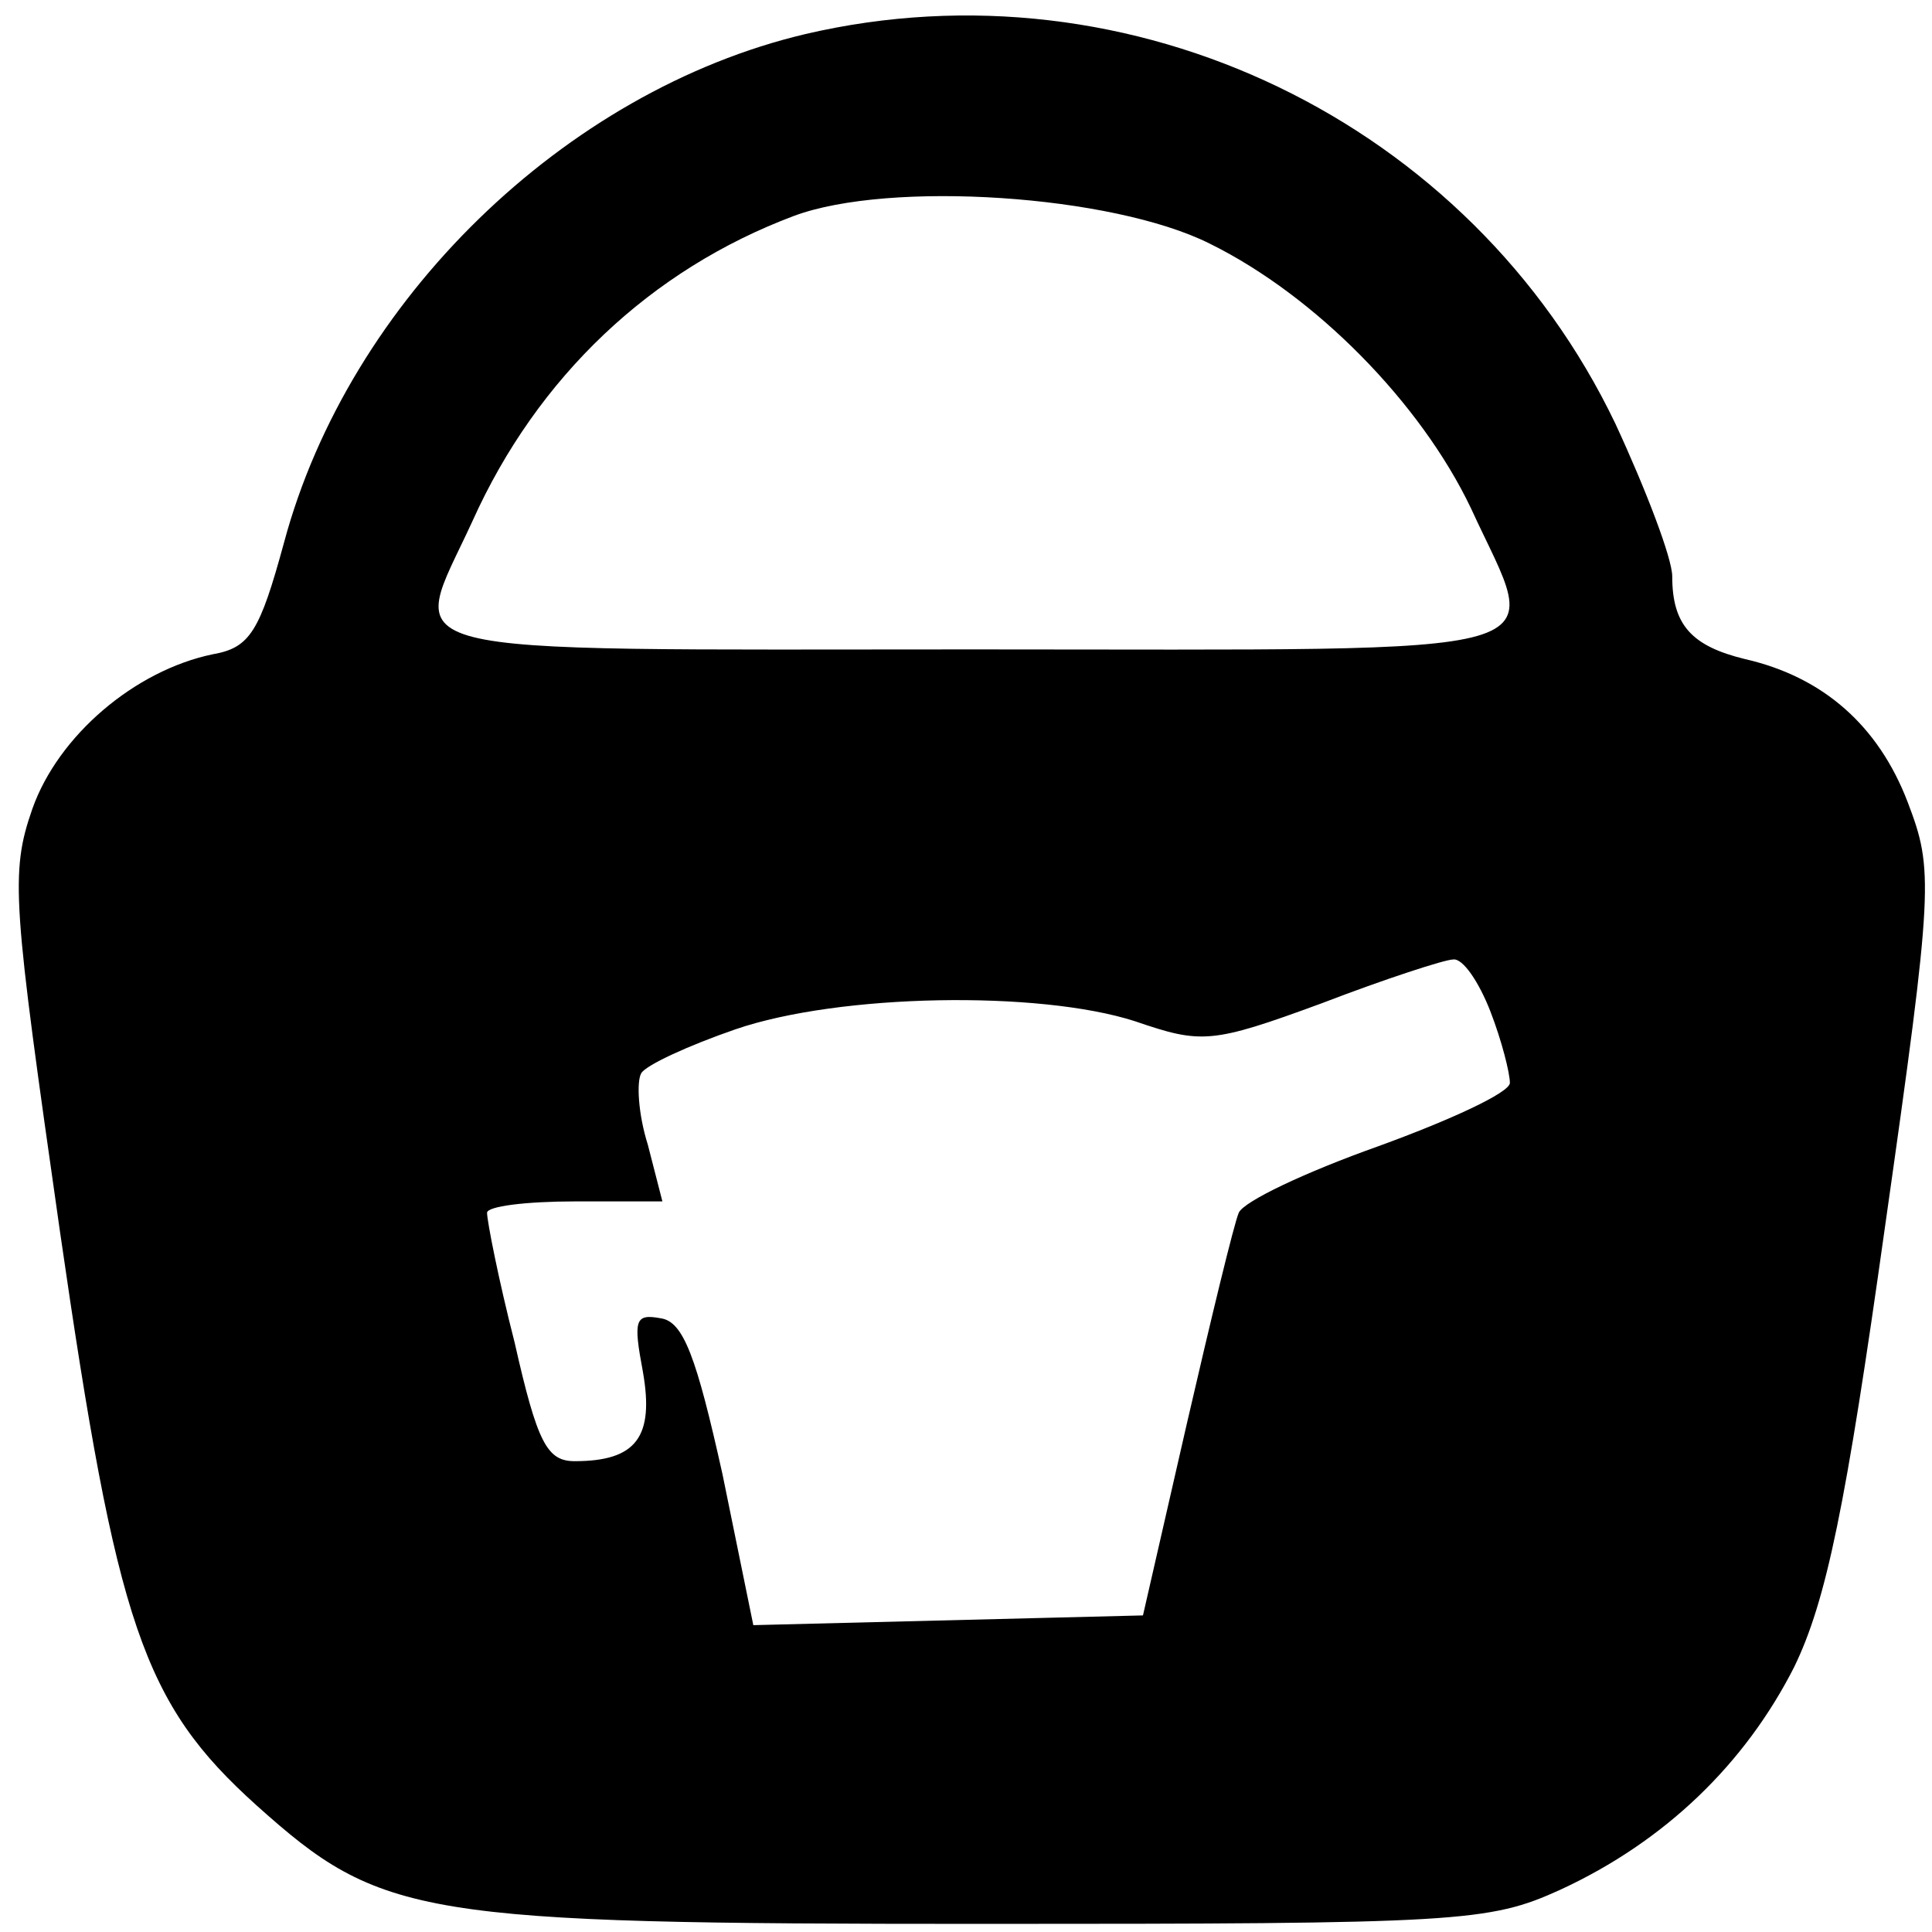 <?xml version="1.0" standalone="no"?>
<!DOCTYPE svg PUBLIC "-//W3C//DTD SVG 20010904//EN"
 "http://www.w3.org/TR/2001/REC-SVG-20010904/DTD/svg10.dtd">
<svg version="1.0" xmlns="http://www.w3.org/2000/svg"
 width="119pt" height="119pt" viewBox="0 0 119 119"
 preserveAspectRatio="xMidYMid meet">

<g transform="translate(0,119) scale(0.1,-0.1)"
fill="#000000" stroke="none">
<path d="M496 1169 c-148 -35 -281 -164 -321 -313 -15 -55 -21 -65 -44 -69
-48 -10 -95 -50 -111 -95 -14 -40 -12 -58 17 -261 35 -242 51 -290 121 -353
77 -69 99 -73 447 -73 294 0 312 1 356 21 65 30 114 78 144 137 20 41 32 100
56 271 30 211 30 220 14 262 -18 47 -52 77 -100 88 -33 8 -45 21 -45 51 0 11
-16 53 -35 94 -89 186 -298 287 -499 240z m249 -129 c65 -32 130 -98 161 -163
43 -94 69 -87 -306 -87 -372 0 -348 -6 -309 79 40 89 110 155 198 188 59 22
196 13 256 -17z m173 -473 c7 -18 12 -38 12 -44 0 -6 -37 -23 -81 -39 -45 -16
-83 -34 -86 -41 -3 -7 -17 -65 -32 -130 l-27 -118 -120 -3 -120 -3 -19 93
c-16 72 -24 94 -38 96 -16 3 -17 -1 -11 -33 7 -40 -4 -55 -42 -55 -17 0 -23
11 -37 73 -10 39 -17 75 -17 80 0 4 24 7 54 7 l54 0 -9 35 c-6 19 -7 39 -4 44
3 5 29 17 58 27 64 22 187 24 246 5 41 -14 47 -14 115 11 39 15 76 27 81 27 6
1 16 -14 23 -32z"/>
</g>
</svg>
